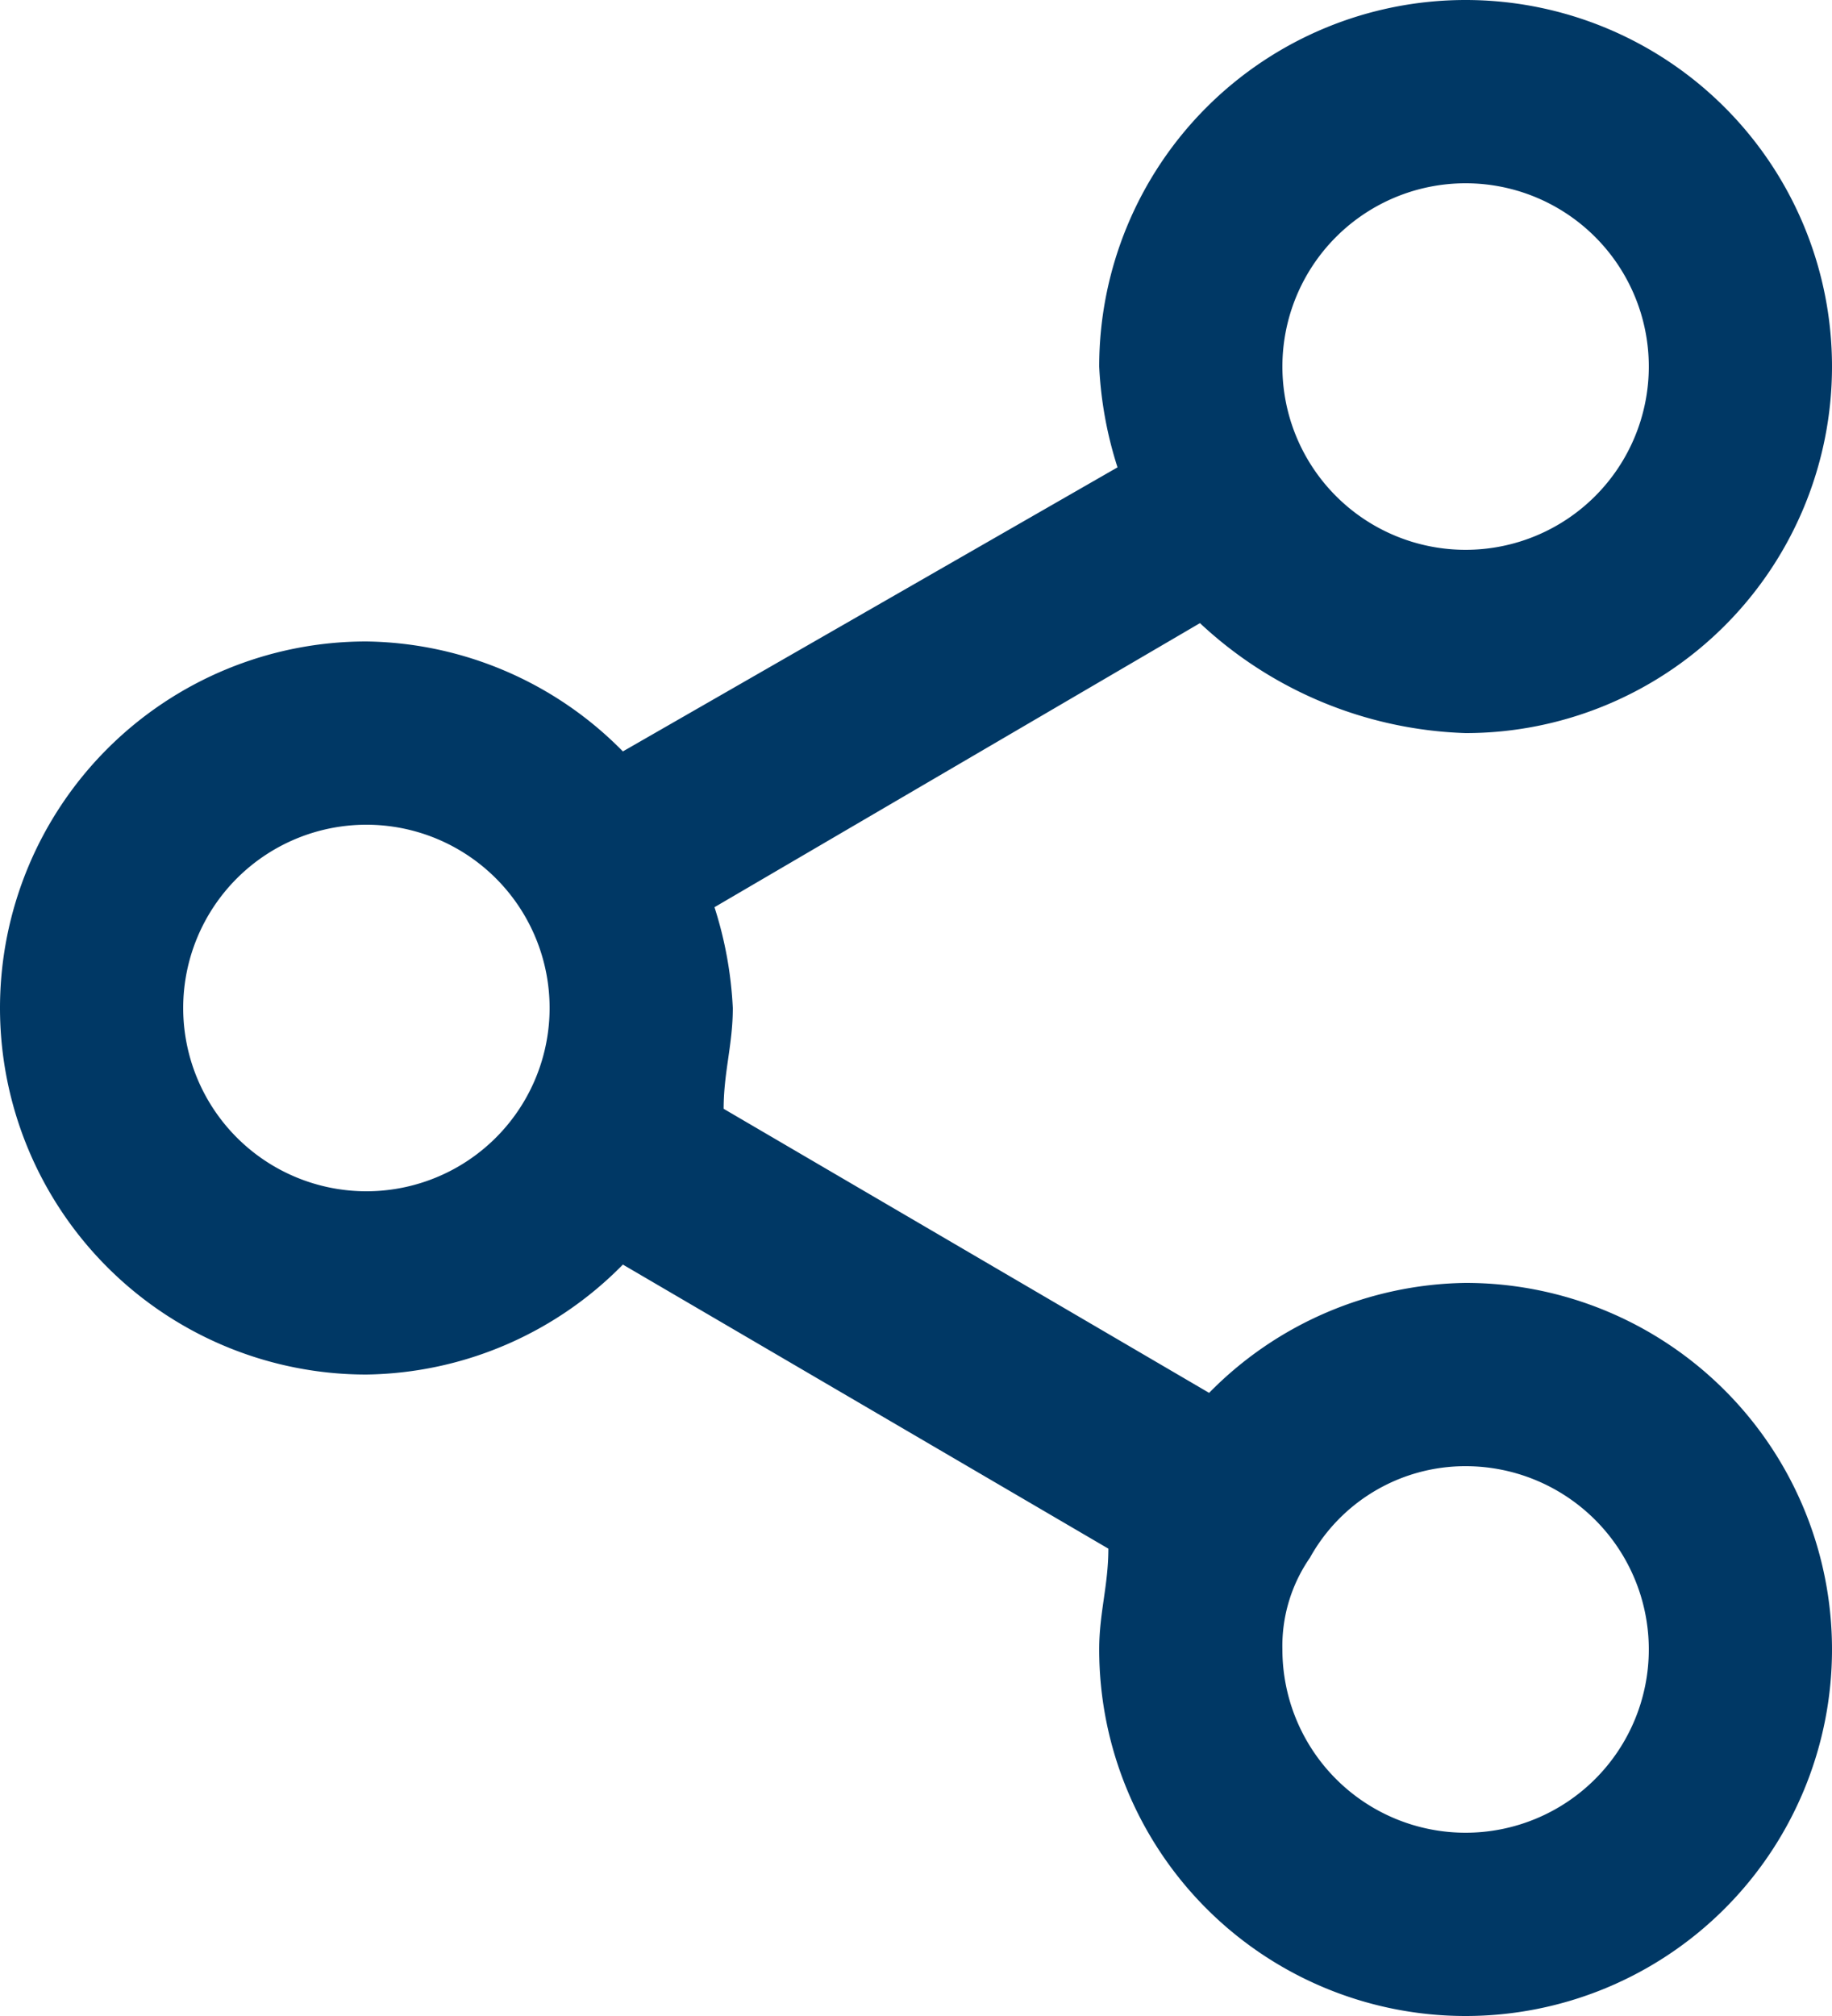 <svg id="Layer_1" data-name="Layer 1" xmlns="http://www.w3.org/2000/svg" viewBox="0 0 20 22"><defs><style>.cls-1{fill:#003865;}</style></defs><title>icon-share</title><g id="icon-share"><path class="cls-1" d="M16,14a4,4,0,0,0-2.8,1.2L7.9,12.1c0-.4.1-.7.1-1.1a4.25,4.25,0,0,0-.2-1.1l5.3-3.1A4.45,4.45,0,0,0,16,8a4,4,0,1,0-4-4,4.25,4.25,0,0,0,.2,1.1L6.8,8.2A4,4,0,0,0,4,7a4,4,0,0,0,0,8,4,4,0,0,0,2.8-1.2l5.3,3.1c0,.4-.1.7-.1,1.1a4,4,0,1,0,4-4ZM16,2a2,2,0,1,1-2,2A2,2,0,0,1,16,2ZM4,13a2,2,0,1,1,2-2A2,2,0,0,1,4,13Zm12,7a2,2,0,0,1-2-2,1.69,1.69,0,0,1,.3-1h0A1.94,1.94,0,0,1,16,16a2,2,0,0,1,0,4Z"/></g></svg>